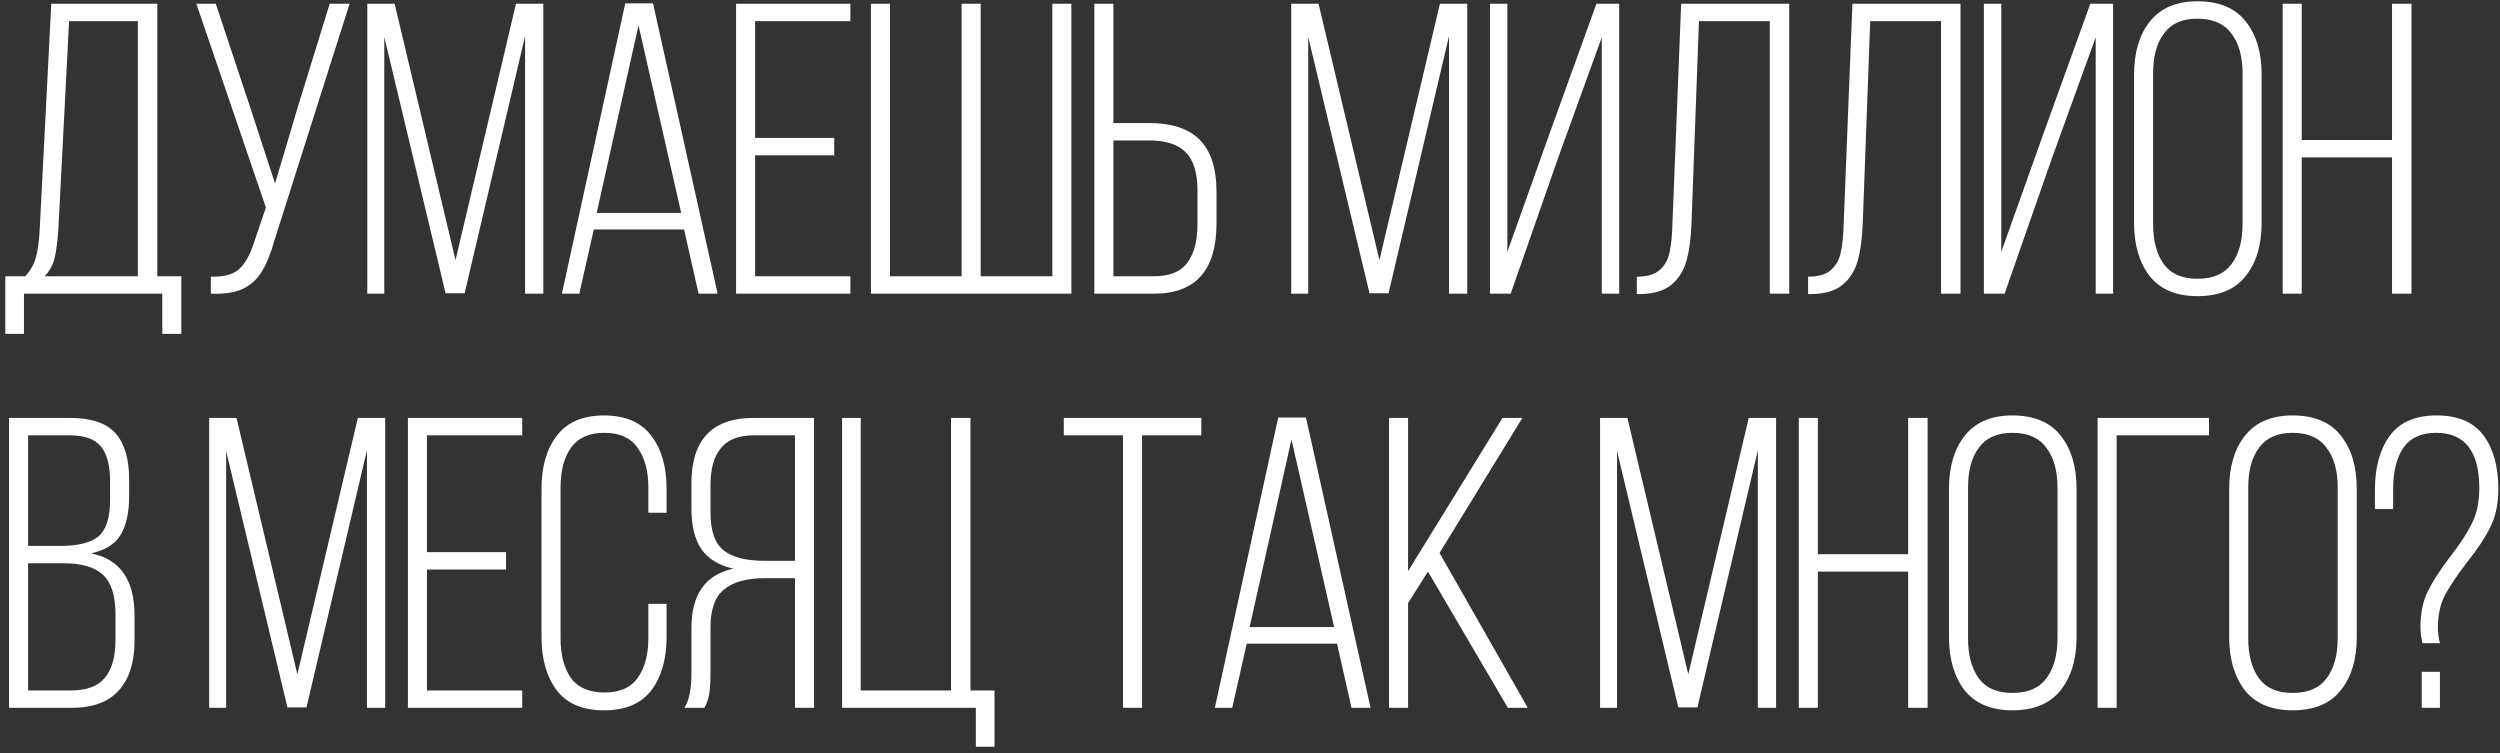 <?xml version="1.0" encoding="UTF-8"?> <svg xmlns="http://www.w3.org/2000/svg" width="332" height="100" viewBox="0 0 332 100" fill="none"><rect x="0" y="0" width="332" height="100" fill="#333333" stroke="none"/> <path d="M21.55 39H3.18V44.335H0.705V36.69H3.345C4.042 35.957 4.518 35.113 4.775 34.16C5.032 33.207 5.197 31.997 5.27 30.53L6.81 0.5H20.89V36.69H24.08V44.335H21.55V39ZM7.745 30.53C7.635 32.107 7.47 33.353 7.25 34.27C7.03 35.187 6.59 35.993 5.93 36.69H18.305V2.81H9.175L7.745 30.53ZM36.469 31.85C35.992 33.573 35.443 34.948 34.819 35.975C34.233 37.002 33.389 37.79 32.289 38.34C31.226 38.853 29.796 39.073 27.999 39V36.745C29.686 36.782 30.933 36.452 31.739 35.755C32.546 35.022 33.206 33.848 33.719 32.235L35.314 27.56L26.074 0.5H28.659L33.169 14.085L36.524 24.37L39.604 14.03L43.784 0.5H46.424L36.469 31.85ZM59.172 38.945L51.032 4.9V39H48.777V0.5H52.407L60.492 34.545L68.522 0.5H72.152V39H69.732V4.79L61.702 38.945H59.172ZM76.931 39H74.621L83.036 0.445H86.721L95.301 39H92.771L90.846 30.475H78.856L76.931 39ZM90.461 28.275L84.796 3.36L79.241 28.275H90.461ZM110.786 20.63H100.281V36.69H112.931V39H97.751V0.5H112.931V2.81H100.281V18.32H110.786V20.63ZM118.188 36.69H127.703V0.5H130.233V36.69H139.748V0.5H142.278V39H115.658V0.5H118.188V36.69ZM152.588 16.34C155.631 16.34 157.886 17.092 159.353 18.595C160.82 20.098 161.553 22.39 161.553 25.47V29.65C161.553 35.883 158.785 39 153.248 39H145.328V0.5H147.858V16.34H152.588ZM153.248 36.69C155.301 36.69 156.768 36.103 157.648 34.93C158.565 33.72 159.023 32.015 159.023 29.815V25.305C159.023 22.958 158.51 21.272 157.483 20.245C156.456 19.182 154.825 18.65 152.588 18.65H147.858V36.69H153.248ZM181.869 38.945L173.729 4.9V39H171.474V0.5H175.104L183.189 34.545L191.219 0.5H194.849V39H192.429V4.79L184.399 38.945H181.869ZM200.618 39H197.868V0.5H200.178V33.445L205.788 17.715L212.003 0.5H215.028V39H212.718V4.955L206.943 20.905L200.618 39ZM224.632 29.595C224.559 31.612 224.339 33.28 223.972 34.6C223.606 35.92 222.946 36.983 221.992 37.79C221.039 38.597 219.664 39.018 217.867 39.055H217.372V36.745C218.729 36.745 219.737 36.452 220.397 35.865C221.094 35.242 221.534 34.453 221.717 33.5C221.937 32.51 222.066 31.227 222.102 29.65L223.257 0.5H237.612V39H235.027V2.81H225.622L224.632 29.595ZM247.374 29.595C247.3 31.612 247.08 33.28 246.714 34.6C246.347 35.92 245.687 36.983 244.734 37.79C243.78 38.597 242.405 39.018 240.609 39.055H240.114V36.745C241.47 36.745 242.479 36.452 243.139 35.865C243.835 35.242 244.275 34.453 244.459 33.5C244.679 32.51 244.807 31.227 244.844 29.65L245.999 0.5H260.354V39H257.769V2.81H248.364L247.374 29.595ZM266.21 39H263.46V0.5H265.77V33.445L271.38 17.715L277.595 0.5H280.62V39H278.31V4.955L272.535 20.905L266.21 39ZM283.404 9.905C283.404 6.972 284.101 4.625 285.494 2.865C286.924 1.068 289.032 0.17 291.819 0.17C294.679 0.17 296.806 1.05 298.199 2.81C299.629 4.57 300.344 6.935 300.344 9.905V29.595C300.344 32.565 299.629 34.93 298.199 36.69C296.806 38.45 294.679 39.33 291.819 39.33C289.032 39.33 286.924 38.45 285.494 36.69C284.101 34.893 283.404 32.528 283.404 29.595V9.905ZM285.934 29.76C285.934 31.997 286.411 33.775 287.364 35.095C288.317 36.378 289.802 37.02 291.819 37.02C293.872 37.02 295.376 36.378 296.329 35.095C297.319 33.775 297.814 31.997 297.814 29.76V9.74C297.814 7.503 297.319 5.743 296.329 4.46C295.376 3.14 293.872 2.48 291.819 2.48C289.802 2.48 288.317 3.14 287.364 4.46C286.411 5.743 285.934 7.503 285.934 9.74V29.76ZM305.671 39H303.141V0.5H305.671V18.595H317.661V0.5H320.246V39H317.661V20.905H305.671V39ZM9.285 55.5C12.108 55.5 14.125 56.178 15.335 57.535C16.545 58.892 17.15 60.945 17.15 63.695V65.895C17.15 68.095 16.765 69.818 15.995 71.065C15.262 72.275 13.96 73.082 12.09 73.485C15.94 74.255 17.865 77.005 17.865 81.735V85.09C17.865 87.95 17.168 90.15 15.775 91.69C14.418 93.23 12.31 94 9.45 94H1.2V55.5H9.285ZM8.02 72.495C10.367 72.495 12.053 72.073 13.08 71.23C14.107 70.35 14.62 68.737 14.62 66.39V63.915C14.62 61.825 14.217 60.285 13.41 59.295C12.603 58.305 11.21 57.81 9.23 57.81H3.73V72.495H8.02ZM9.45 91.69C11.503 91.69 12.988 91.14 13.905 90.04C14.858 88.903 15.335 87.235 15.335 85.035V81.57C15.335 79.113 14.785 77.372 13.685 76.345C12.585 75.318 10.862 74.805 8.515 74.805H3.73V91.69H9.45ZM38.171 93.945L30.031 59.9V94H27.776V55.5H31.406L39.491 89.545L47.521 55.5H51.151V94H48.731V59.79L40.701 93.945H38.171ZM67.205 75.63H56.7V91.69H69.35V94H54.17V55.5H69.35V57.81H56.7V73.32H67.205V75.63ZM80.217 55.17C83.04 55.17 85.13 56.068 86.487 57.865C87.844 59.625 88.522 61.972 88.522 64.905V68.095H86.102V64.74C86.102 62.54 85.625 60.78 84.672 59.46C83.755 58.14 82.289 57.48 80.272 57.48C78.255 57.48 76.77 58.14 75.817 59.46C74.9 60.78 74.442 62.54 74.442 64.74V84.76C74.442 86.96 74.9 88.72 75.817 90.04C76.77 91.323 78.255 91.965 80.272 91.965C82.289 91.965 83.755 91.323 84.672 90.04C85.625 88.72 86.102 86.96 86.102 84.76V80.195H88.522V84.595C88.522 87.528 87.844 89.893 86.487 91.69C85.13 93.45 83.04 94.33 80.217 94.33C77.394 94.33 75.304 93.45 73.947 91.69C72.59 89.893 71.912 87.528 71.912 84.595V64.905C71.912 61.972 72.59 59.625 73.947 57.865C75.304 56.068 77.394 55.17 80.217 55.17ZM101.558 76.785C99.175 76.785 97.378 77.28 96.168 78.27C94.958 79.223 94.353 80.91 94.353 83.33V89.38C94.353 90.48 94.298 91.397 94.188 92.13C94.078 92.827 93.858 93.45 93.528 94H90.888C91.512 93.047 91.823 91.507 91.823 89.38V83.385C91.823 78.948 93.675 76.327 97.378 75.52C95.472 75.08 94.06 74.218 93.143 72.935C92.263 71.615 91.823 69.818 91.823 67.545V64.19C91.823 58.397 94.573 55.5 100.073 55.5H108.103V94H105.573V76.785H101.558ZM100.128 57.81C98.112 57.81 96.645 58.378 95.728 59.515C94.812 60.615 94.353 62.247 94.353 64.41V68.04C94.353 70.497 94.94 72.183 96.113 73.1C97.287 74.017 99.083 74.475 101.503 74.475H105.573V57.81H100.128ZM129.594 94H111.829V55.5H114.304V91.69H126.294V55.5H128.879V91.69H132.069V99.17H129.594V94ZM149.138 57.81H141.273V55.5H159.533V57.81H151.668V94H149.138V57.81ZM163.642 94H161.332L169.747 55.445H173.432L182.012 94H179.482L177.557 85.475H165.567L163.642 94ZM177.172 83.275L171.507 58.36L165.952 83.275H177.172ZM186.992 80.085V94H184.462V55.5H186.992V75.85L199.532 55.5H202.172L191.172 73.43L202.887 94H200.247L189.632 75.905L186.992 80.085ZM222.883 93.945L214.743 59.9V94H212.488V55.5H216.118L224.203 89.545L232.233 55.5H235.863V94H233.443V59.79L225.413 93.945H222.883ZM241.412 94H238.882V55.5H241.412V73.595H253.402V55.5H255.987V94H253.402V75.905H241.412V94ZM258.826 64.905C258.826 61.972 259.523 59.625 260.916 57.865C262.346 56.068 264.454 55.17 267.241 55.17C270.101 55.17 272.228 56.05 273.621 57.81C275.051 59.57 275.766 61.935 275.766 64.905V84.595C275.766 87.565 275.051 89.93 273.621 91.69C272.228 93.45 270.101 94.33 267.241 94.33C264.454 94.33 262.346 93.45 260.916 91.69C259.523 89.893 258.826 87.528 258.826 84.595V64.905ZM261.356 84.76C261.356 86.997 261.833 88.775 262.786 90.095C263.739 91.378 265.224 92.02 267.241 92.02C269.294 92.02 270.798 91.378 271.751 90.095C272.741 88.775 273.236 86.997 273.236 84.76V64.74C273.236 62.503 272.741 60.743 271.751 59.46C270.798 58.14 269.294 57.48 267.241 57.48C265.224 57.48 263.739 58.14 262.786 59.46C261.833 60.743 261.356 62.503 261.356 64.74V84.76ZM281.093 94H278.563V55.5H293.358V57.81H281.093V94ZM296.037 64.905C296.037 61.972 296.734 59.625 298.127 57.865C299.557 56.068 301.665 55.17 304.452 55.17C307.312 55.17 309.439 56.05 310.832 57.81C312.262 59.57 312.977 61.935 312.977 64.905V84.595C312.977 87.565 312.262 89.93 310.832 91.69C309.439 93.45 307.312 94.33 304.452 94.33C301.665 94.33 299.557 93.45 298.127 91.69C296.734 89.893 296.037 87.528 296.037 84.595V64.905ZM298.567 84.76C298.567 86.997 299.044 88.775 299.997 90.095C300.95 91.378 302.435 92.02 304.452 92.02C306.505 92.02 308.009 91.378 308.962 90.095C309.952 88.775 310.447 86.997 310.447 84.76V64.74C310.447 62.503 309.952 60.743 308.962 59.46C308.009 58.14 306.505 57.48 304.452 57.48C302.435 57.48 300.95 58.14 299.997 59.46C299.044 60.743 298.567 62.503 298.567 64.74V84.76ZM323.584 55.17C326.408 55.17 328.479 56.05 329.799 57.81C331.119 59.57 331.779 61.953 331.779 64.96C331.779 66.94 331.413 68.645 330.679 70.075C329.983 71.468 328.956 73.008 327.599 74.695C326.316 76.382 325.344 77.83 324.684 79.04C324.061 80.25 323.749 81.698 323.749 83.385C323.749 84.008 323.841 84.687 324.024 85.42H321.714C321.531 84.687 321.439 83.972 321.439 83.275C321.439 81.405 321.769 79.81 322.429 78.49C323.089 77.17 324.061 75.667 325.344 73.98C326.664 72.293 327.636 70.808 328.259 69.525C328.919 68.242 329.249 66.683 329.249 64.85C329.249 59.937 327.343 57.48 323.529 57.48C321.513 57.48 320.046 58.158 319.129 59.515C318.249 60.872 317.809 62.668 317.809 64.905V67.6H315.389V65.07C315.389 62.063 316.049 59.662 317.369 57.865C318.689 56.068 320.761 55.17 323.584 55.17ZM324.024 94H321.604V89.215H324.024V94Z" fill="white"></path> </svg> 